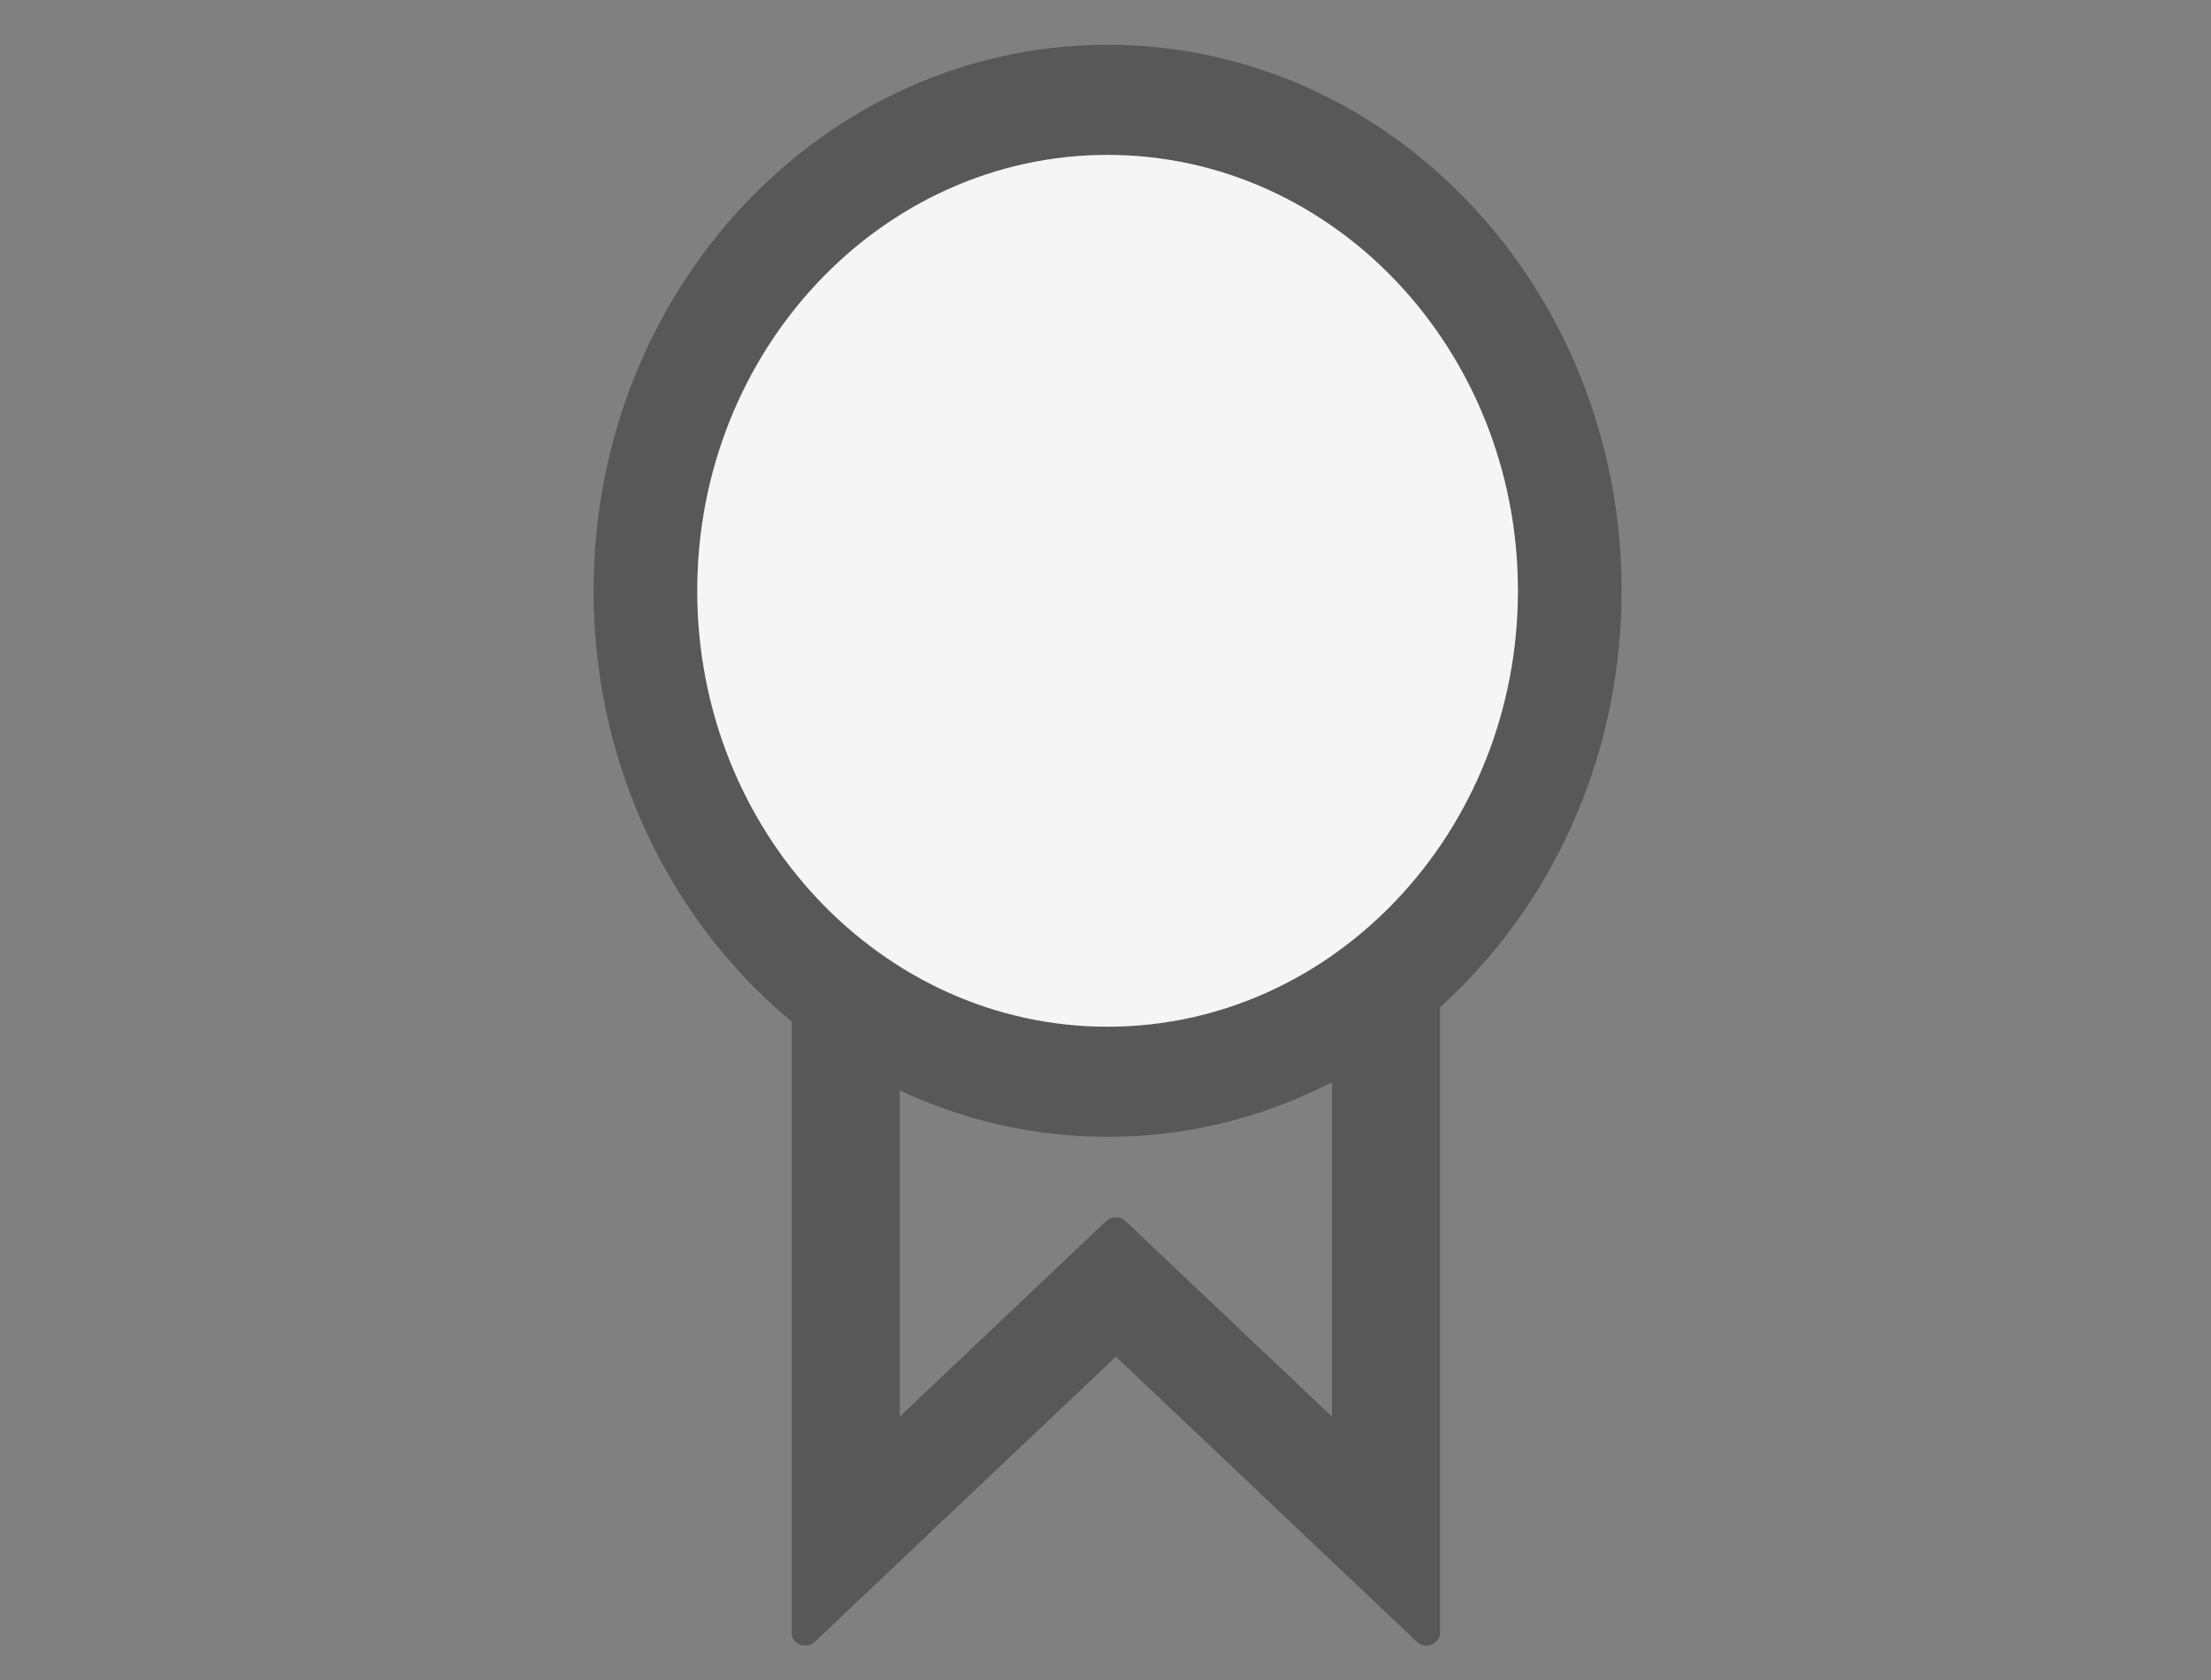 <?xml version="1.0" encoding="UTF-8"?>
<svg width="50px" height="38px" viewBox="0 0 50 38" version="1.1" xmlns="http://www.w3.org/2000/svg" xmlns:xlink="http://www.w3.org/1999/xlink">
    <rect x="0" y="0" width="50" height="38" fill="#808080" stroke="none"/>
    <!-- Generator: Sketch 47.1 (45422) - http://www.bohemiancoding.com/sketch -->
    <title>Partners-LP_icon-ribbon</title>
    <desc>Created with Sketch.</desc>
    <defs>
        <path d="M17.308,24.612 L23.759,17.803 C23.941,17.61 23.812,17.282 23.555,17.282 L0.913,17.282 C0.753,17.282 0.624,17.418 0.624,17.587 C0.624,17.587 0.624,31.942 0.624,31.942 C0.624,31.705 0.721,31.942 0.875,31.942 C1.474,31.942 2.939,31.942 2.939,31.942 L23.555,31.942 C23.812,31.942 23.941,31.614 23.759,31.421 L17.308,24.612 L17.308,24.612 Z M2.939,19.725 L18.664,19.725 L14.239,24.396 C14.126,24.515 14.126,24.709 14.239,24.828 L18.664,29.499 L2.939,29.499 L2.939,19.725 L2.939,19.725 Z" id="path-1"></path>
        <path d="M12.047,2.504 C17.163,2.504 21.326,6.927 21.326,12.363 C21.326,17.8 17.163,22.223 12.047,22.223 C6.93,22.223 2.768,17.8 2.768,12.363 C2.768,6.927 6.93,2.504 12.047,2.504 M12.047,0.013 C5.627,0.013 0.423,5.543 0.423,12.363 C0.423,19.184 5.627,24.714 12.047,24.714 C18.466,24.714 23.671,19.184 23.671,12.363 C23.671,5.543 18.466,0.013 12.047,0.013" id="path-3"></path>
    </defs>
    <g id="Assets-Export" stroke="none" stroke-width="1" fill="none" fill-rule="evenodd">
        <g id="Partners-LP_icon-ribbon">
            <g id="Ribbon" transform="translate(13, 1)">
                <mask id="mask-2" fill="white">
                    <use xlink:href="#path-1"></use>
                </mask>
                <use id="Mask" fill="#585858" transform="translate(12.234, 24.612) rotate(-270) translate(-12.234, -24.612) " xlink:href="#path-1"></use>
                <g id="Group-7">
                    <mask id="mask-4" fill="white">
                        <use xlink:href="#path-3"></use>
                    </mask>
                    <use id="Mask" fill="#585858" xlink:href="#path-3"></use>
                </g>
                <path d="M12.047,2.504 C17.163,2.504 21.326,6.927 21.326,12.363 C21.326,17.8 17.163,22.223 12.047,22.223 C6.93,22.223 2.768,17.8 2.768,12.363 C2.768,6.927 6.93,2.504 12.047,2.504" id="Path" fill="#F5F5F5"></path>
            </g>
        </g>
    </g>
</svg>